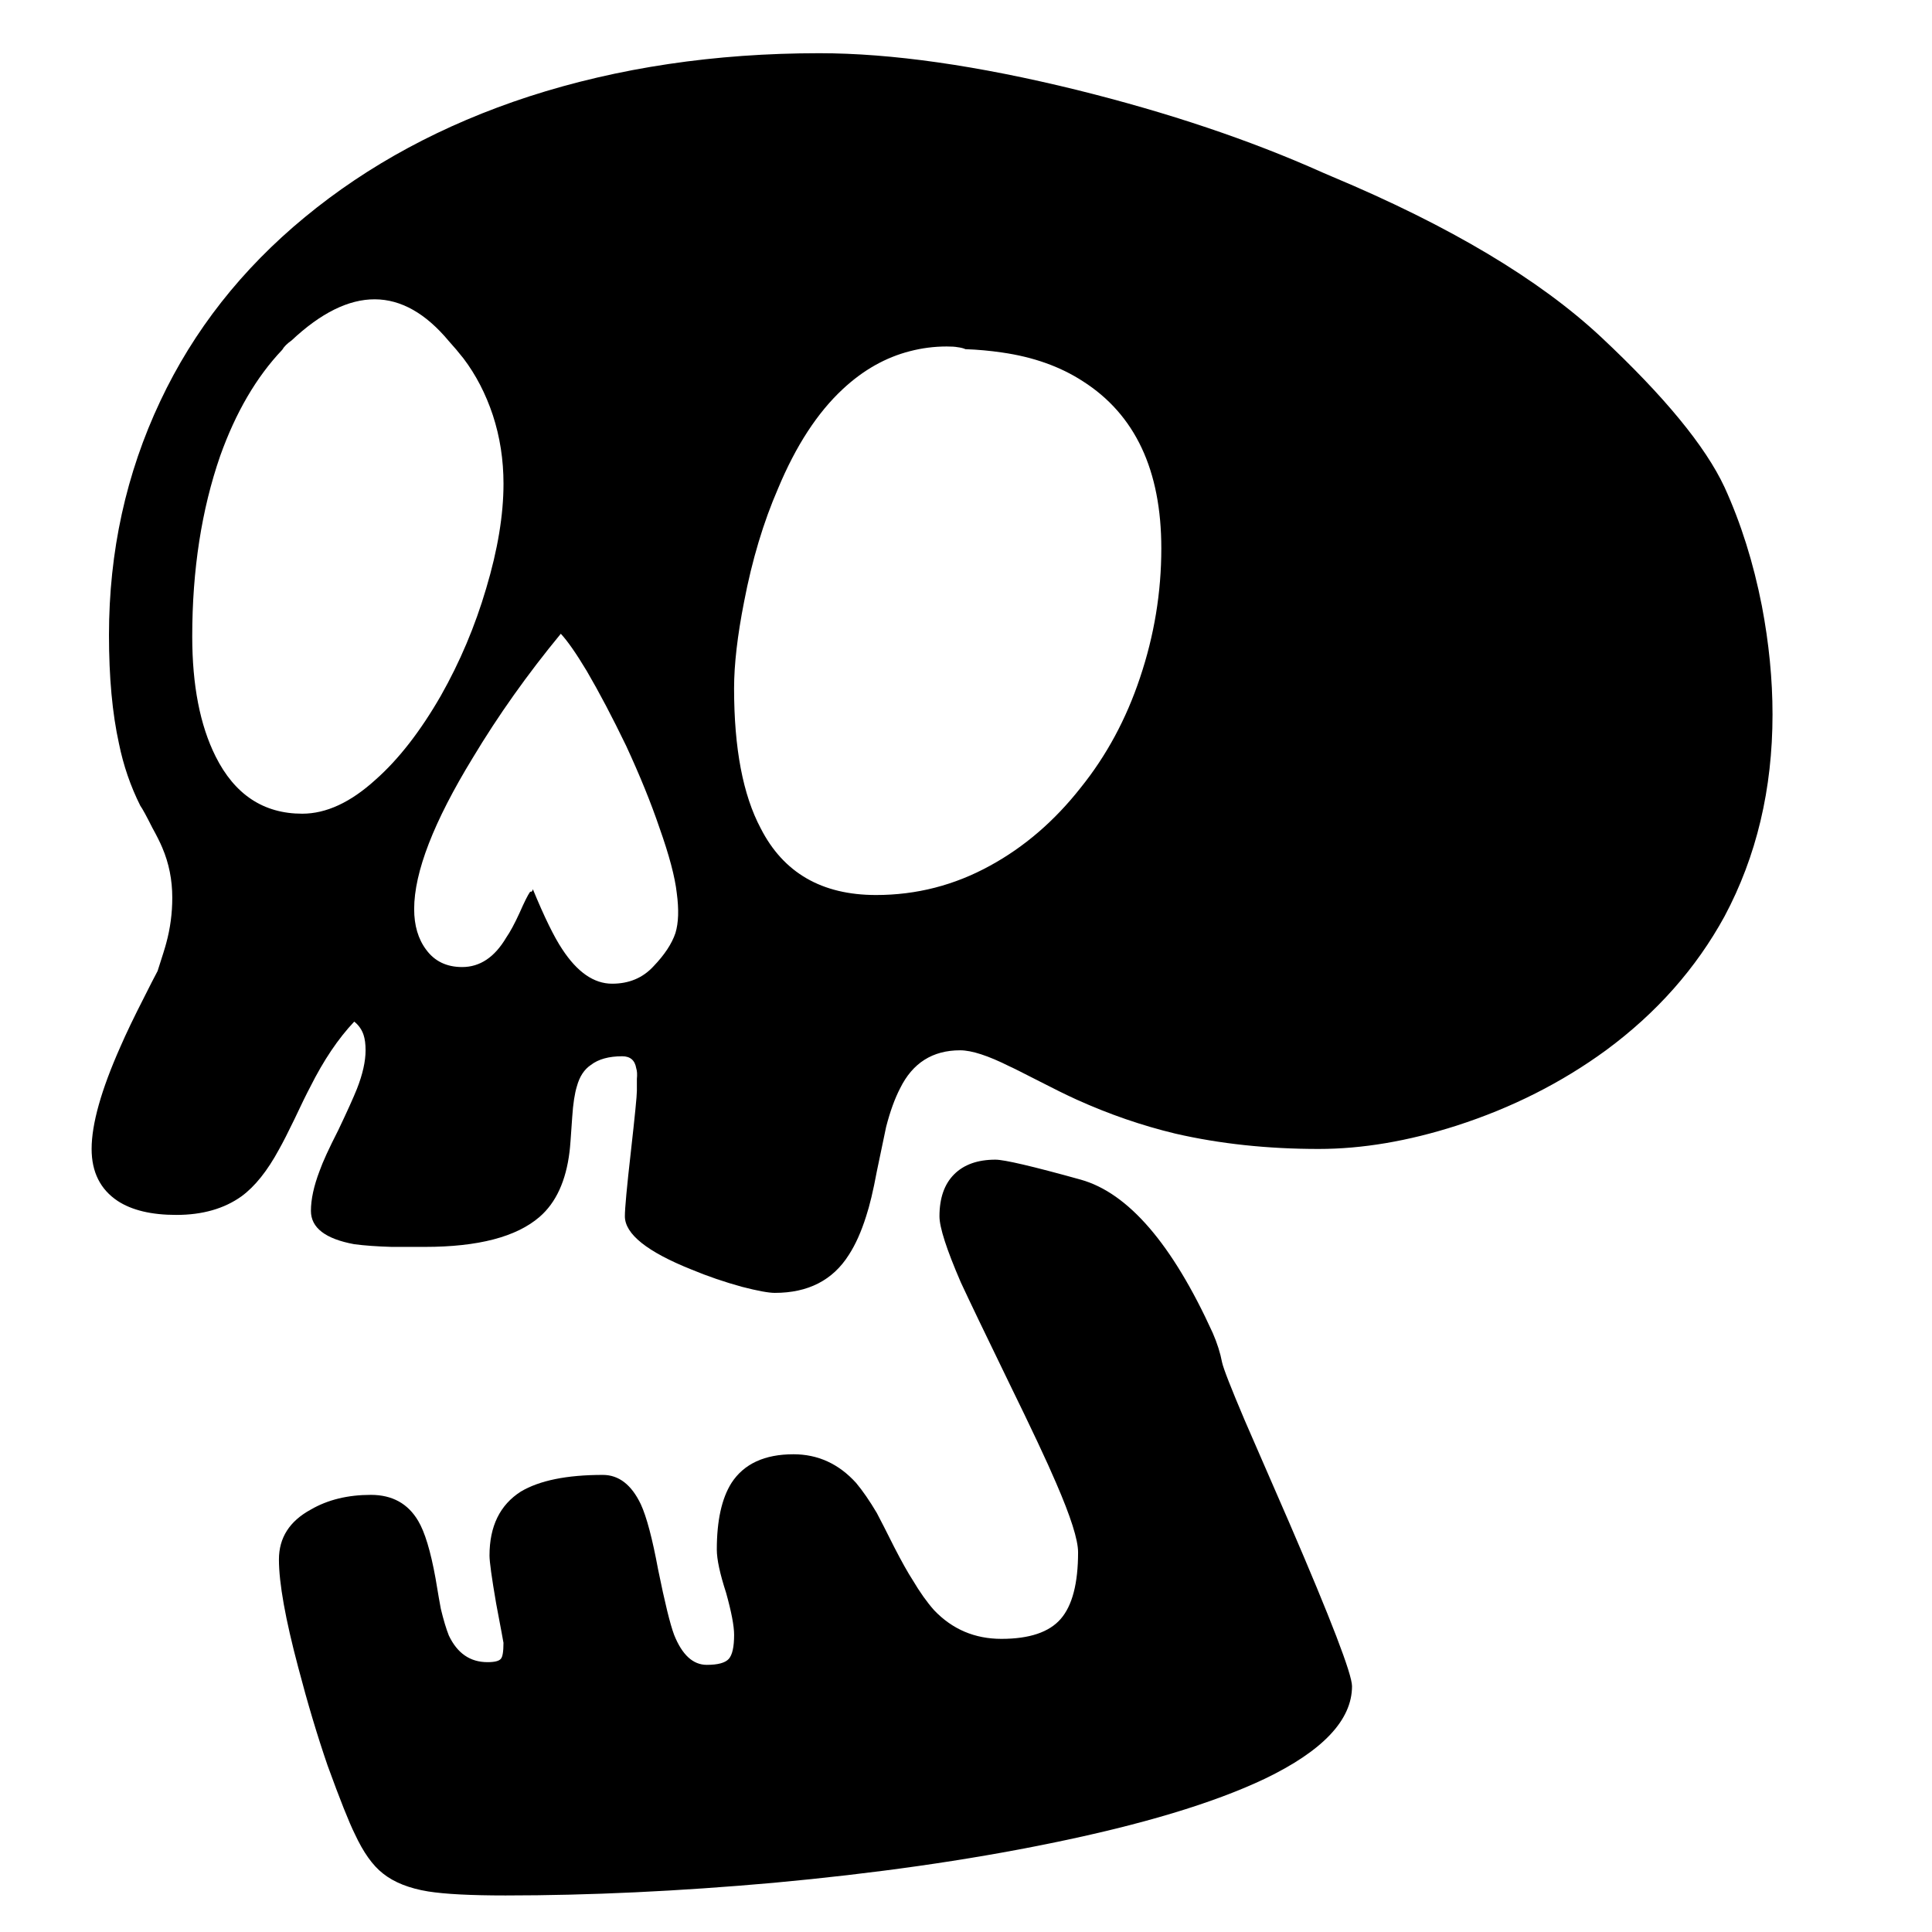 <?xml version="1.0" encoding="UTF-8"?>
<!-- The Best Svg Icon site in the world: iconSvg.co, Visit us! https://iconsvg.co -->
<svg fill="#000000" width="800px" height="800px" version="1.1" viewBox="144 144 512 512" xmlns="http://www.w3.org/2000/svg">
 <path d="m224.79 201.55c16.84-13.895 36.621-24.551 59.348-31.969 23.668-7.656 49.336-11.48 77.012-11.48 19.078 0 41.801 3.242 68.176 9.719 24.254 6.008 45.988 13.305 65.184 21.906 0.824 0.352 1.652 0.707 2.469 1.059 31.203 13.07 54.988 27.262 71.355 42.566 16.723 15.664 27.621 28.914 32.676 39.746 4.359 9.539 7.656 20.02 9.898 31.441 1.887 9.891 2.828 19.484 2.828 28.789 0 19.789-4.238 37.625-12.719 53.52-7.535 13.777-18.016 25.609-31.434 35.5-11.777 8.598-24.965 15.25-39.566 19.957-12.836 4.121-25.023 6.18-36.559 6.18-13.543 0-26.203-1.355-37.977-4.062-8.828-2.121-17.543-5.121-26.141-9.008-2.828-1.289-6.062-2.883-9.711-4.769-4.824-2.469-7.539-3.828-8.121-4.062-5.652-2.828-10.008-4.242-13.07-4.242-7.301 0-12.594 3.359-15.898 10.07-1.41 2.711-2.648 6.125-3.711 10.242-0.352 1.762-1.176 5.715-2.473 11.832-0.941 5.059-1.883 9.008-2.82 11.832-1.297 4.121-2.828 7.535-4.59 10.242-4.238 6.707-10.777 10.066-19.609 10.066-1.645 0-4.535-0.531-8.648-1.59-4.715-1.289-9.188-2.828-13.422-4.59-11.777-4.707-17.668-9.422-17.668-14.125 0-2.121 0.531-7.832 1.59-17.137 1.059-9.426 1.59-14.785 1.59-16.078v-3.176c0.117-1.18 0.062-2.121-0.172-2.828-0.352-2.121-1.59-3.18-3.711-3.18-3.531 0-6.305 0.766-8.301 2.297-1.762 1.18-3 3.062-3.711 5.652-0.586 1.887-1.004 4.59-1.238 8.121-0.352 5.297-0.586 8.363-0.707 9.191-0.941 7.769-3.594 13.543-7.949 17.309-6.125 5.297-16.25 7.949-30.387 7.949h-8.832c-3.887-0.117-7.184-0.352-9.891-0.711-7.652-1.41-11.48-4.356-11.48-8.828 0-3.062 0.766-6.594 2.297-10.602 0.824-2.352 2.473-5.945 4.941-10.777 2.356-4.941 4.004-8.594 4.949-10.949 1.527-3.887 2.297-7.301 2.297-10.242 0-1.652-0.18-3-0.531-4.062-0.469-1.41-1.293-2.594-2.473-3.531-4.238 4.477-8.121 10.242-11.66 17.309-0.941 1.762-2.356 4.652-4.238 8.656-1.645 3.414-3 6.066-4.062 7.949-3.062 5.652-6.359 9.773-9.891 12.367-4.59 3.297-10.363 4.949-17.309 4.949-6.594 0-11.777-1.238-15.547-3.711-4.59-3.062-6.891-7.652-6.891-13.777 0-6.594 2.535-15.602 7.598-27.02 1.535-3.539 3.648-7.949 6.359-13.246 1.418-2.832 2.594-5.129 3.531-6.891 1.293-4.004 2.066-6.477 2.297-7.418 1.059-3.887 1.59-7.894 1.59-12.012 0-4.707-0.883-9.125-2.648-13.25-0.586-1.41-1.473-3.176-2.648-5.297-1.535-3.062-2.594-5.004-3.18-5.828-2.594-5.184-4.473-10.66-5.648-16.43-1.77-8.004-2.652-17.605-2.652-28.789 0-22.141 4.535-42.809 13.602-62.004 8.816-18.719 21.59-34.965 38.309-48.746zm-23.66 142.9c5.059 10.125 12.711 15.188 22.961 15.188 6.359 0 12.832-3 19.43-9.008 6.125-5.418 11.895-12.836 17.309-22.258 5.066-8.949 9.07-18.43 12.012-28.438 3.062-10.242 4.59-19.484 4.59-27.73 0-6.359-0.941-12.422-2.828-18.191-1.883-5.652-4.473-10.66-7.769-15.012-1.293-1.645-2.594-3.18-3.887-4.598-12.25-14.719-26.141-14.777-41.688-0.172-1.176 0.824-2 1.645-2.469 2.473-6.828 7.184-12.305 16.547-16.43 28.086-4.941 14.246-7.418 30.207-7.418 47.867 0 12.949 2.062 23.551 6.188 31.793zm229.79-99.445c-6-3.887-13.133-6.414-21.367-7.59-3.18-0.469-6.422-0.766-9.719-0.883-0.469-0.234-1.176-0.414-2.121-0.531-0.582-0.117-1.527-0.18-2.82-0.18-3.297 0-6.531 0.414-9.719 1.238-6.477 1.652-12.422 5.012-17.84 10.07-6.711 6.242-12.422 15.012-17.137 26.32-3.887 8.949-6.887 18.953-9.008 30.027-1.762 8.949-2.652 16.598-2.652 22.961 0 15.898 2.356 28.258 7.066 37.09 6.008 11.777 16.195 17.66 30.559 17.66 10.715 0 20.781-2.586 30.207-7.769 9.062-4.949 17.074-11.832 24.02-20.668 6.828-8.477 12.07-18.191 15.723-29.148 3.766-11.184 5.648-22.605 5.648-34.266 0.004-20.723-6.938-35.5-20.84-44.332zm-131.41 76.836c-2.828-4.707-5.129-8.004-6.891-9.891-8.832 10.715-16.602 21.668-23.316 32.855-10.367 16.957-15.547 30.324-15.547 40.098 0 4.356 1.059 7.949 3.18 10.777 2.234 3.055 5.418 4.598 9.539 4.598 4.707 0 8.594-2.594 11.66-7.777 1.059-1.527 2.234-3.711 3.531-6.531 1.293-2.945 2.234-4.824 2.828-5.652h0.352c0.234-0.234 0.352-0.469 0.352-0.707 3.055 7.418 5.648 12.711 7.769 15.891 4.004 6.129 8.418 9.188 13.25 9.188 4.473 0 8.121-1.527 10.949-4.59 2.938-3.055 4.887-6.008 5.832-8.832 0.824-2.703 0.941-6.242 0.352-10.598-0.469-4.238-2-10.008-4.59-17.309-2.238-6.594-5.18-13.832-8.832-21.727-3.644-7.547-7.121-14.141-10.418-19.793zm-73.125 222.2c4.473-2.594 9.773-3.887 15.891-3.887 5.652 0 9.828 2.297 12.539 6.887 1.762 2.945 3.297 8.012 4.598 15.191 0.707 4.238 1.176 6.941 1.41 8.121 0.707 2.945 1.418 5.301 2.121 7.07 2.234 4.707 5.648 7.066 10.242 7.066 1.883 0 3.062-0.297 3.531-0.879 0.469-0.477 0.707-1.887 0.707-4.242 0-0.117-0.648-3.594-1.941-10.418-1.176-6.836-1.762-11.074-1.762-12.719 0-7.769 2.766-13.418 8.301-16.949 4.949-2.945 12.188-4.418 21.727-4.418 4.238 0 7.59 2.594 10.066 7.769 1.527 3.297 3.062 9.07 4.59 17.312 1.77 8.715 3.18 14.48 4.242 17.309 2.121 5.301 5.004 7.949 8.656 7.949 2.945 0 4.891-0.531 5.832-1.586 0.941-1.059 1.41-3.18 1.41-6.363 0-2.352-0.707-6.062-2.117-11.121-1.645-5.066-2.469-8.895-2.469-11.48 0-7.656 1.293-13.543 3.887-17.66 3.297-5.066 8.773-7.598 16.43-7.598 6.477 0 12.012 2.531 16.602 7.598 1.77 2.117 3.594 4.769 5.477 7.949 0.941 1.762 2.473 4.769 4.59 9 2 3.887 3.648 6.836 4.949 8.832 1.883 3.18 3.766 5.828 5.652 7.949 4.824 5.059 10.777 7.59 17.84 7.59 7.418 0 12.664-1.762 15.723-5.297 3.062-3.531 4.59-9.422 4.59-17.66 0-3.297-1.949-9.426-5.828-18.367-2.356-5.535-6.539-14.426-12.539-26.676-6.242-12.836-10.48-21.668-12.719-26.496-3.766-8.715-5.648-14.543-5.648-17.48 0-4.824 1.293-8.535 3.887-11.129s6.242-3.887 10.953-3.887c2.352 0 9.891 1.762 22.605 5.297 12.602 3.539 24.262 17.078 34.977 40.629 1.176 2.703 2 5.297 2.469 7.777 0.352 1.645 2.356 6.769 6 15.359 2.238 5.184 6.18 14.254 11.832 27.199 11.074 25.672 16.609 40.094 16.609 43.273 0 8.949-7.715 17.137-23.148 24.551-13.652 6.477-32.676 12.191-57.043 17.137-21.906 4.477-46.285 7.949-73.125 10.422-25.09 2.231-48.762 3.348-71.012 3.348-9.188 0-16.016-0.352-20.492-1.059-5.059-0.824-9.062-2.418-12.008-4.773-2.711-2.117-5.184-5.594-7.422-10.418-1.527-3.062-3.941-9.125-7.238-18.191-2.711-7.887-5.301-16.543-7.769-25.969-3.414-12.832-5.121-22.371-5.121-28.609-0.004-5.781 2.82-10.191 8.469-13.254z" fill-rule="evenodd"/>
</svg>